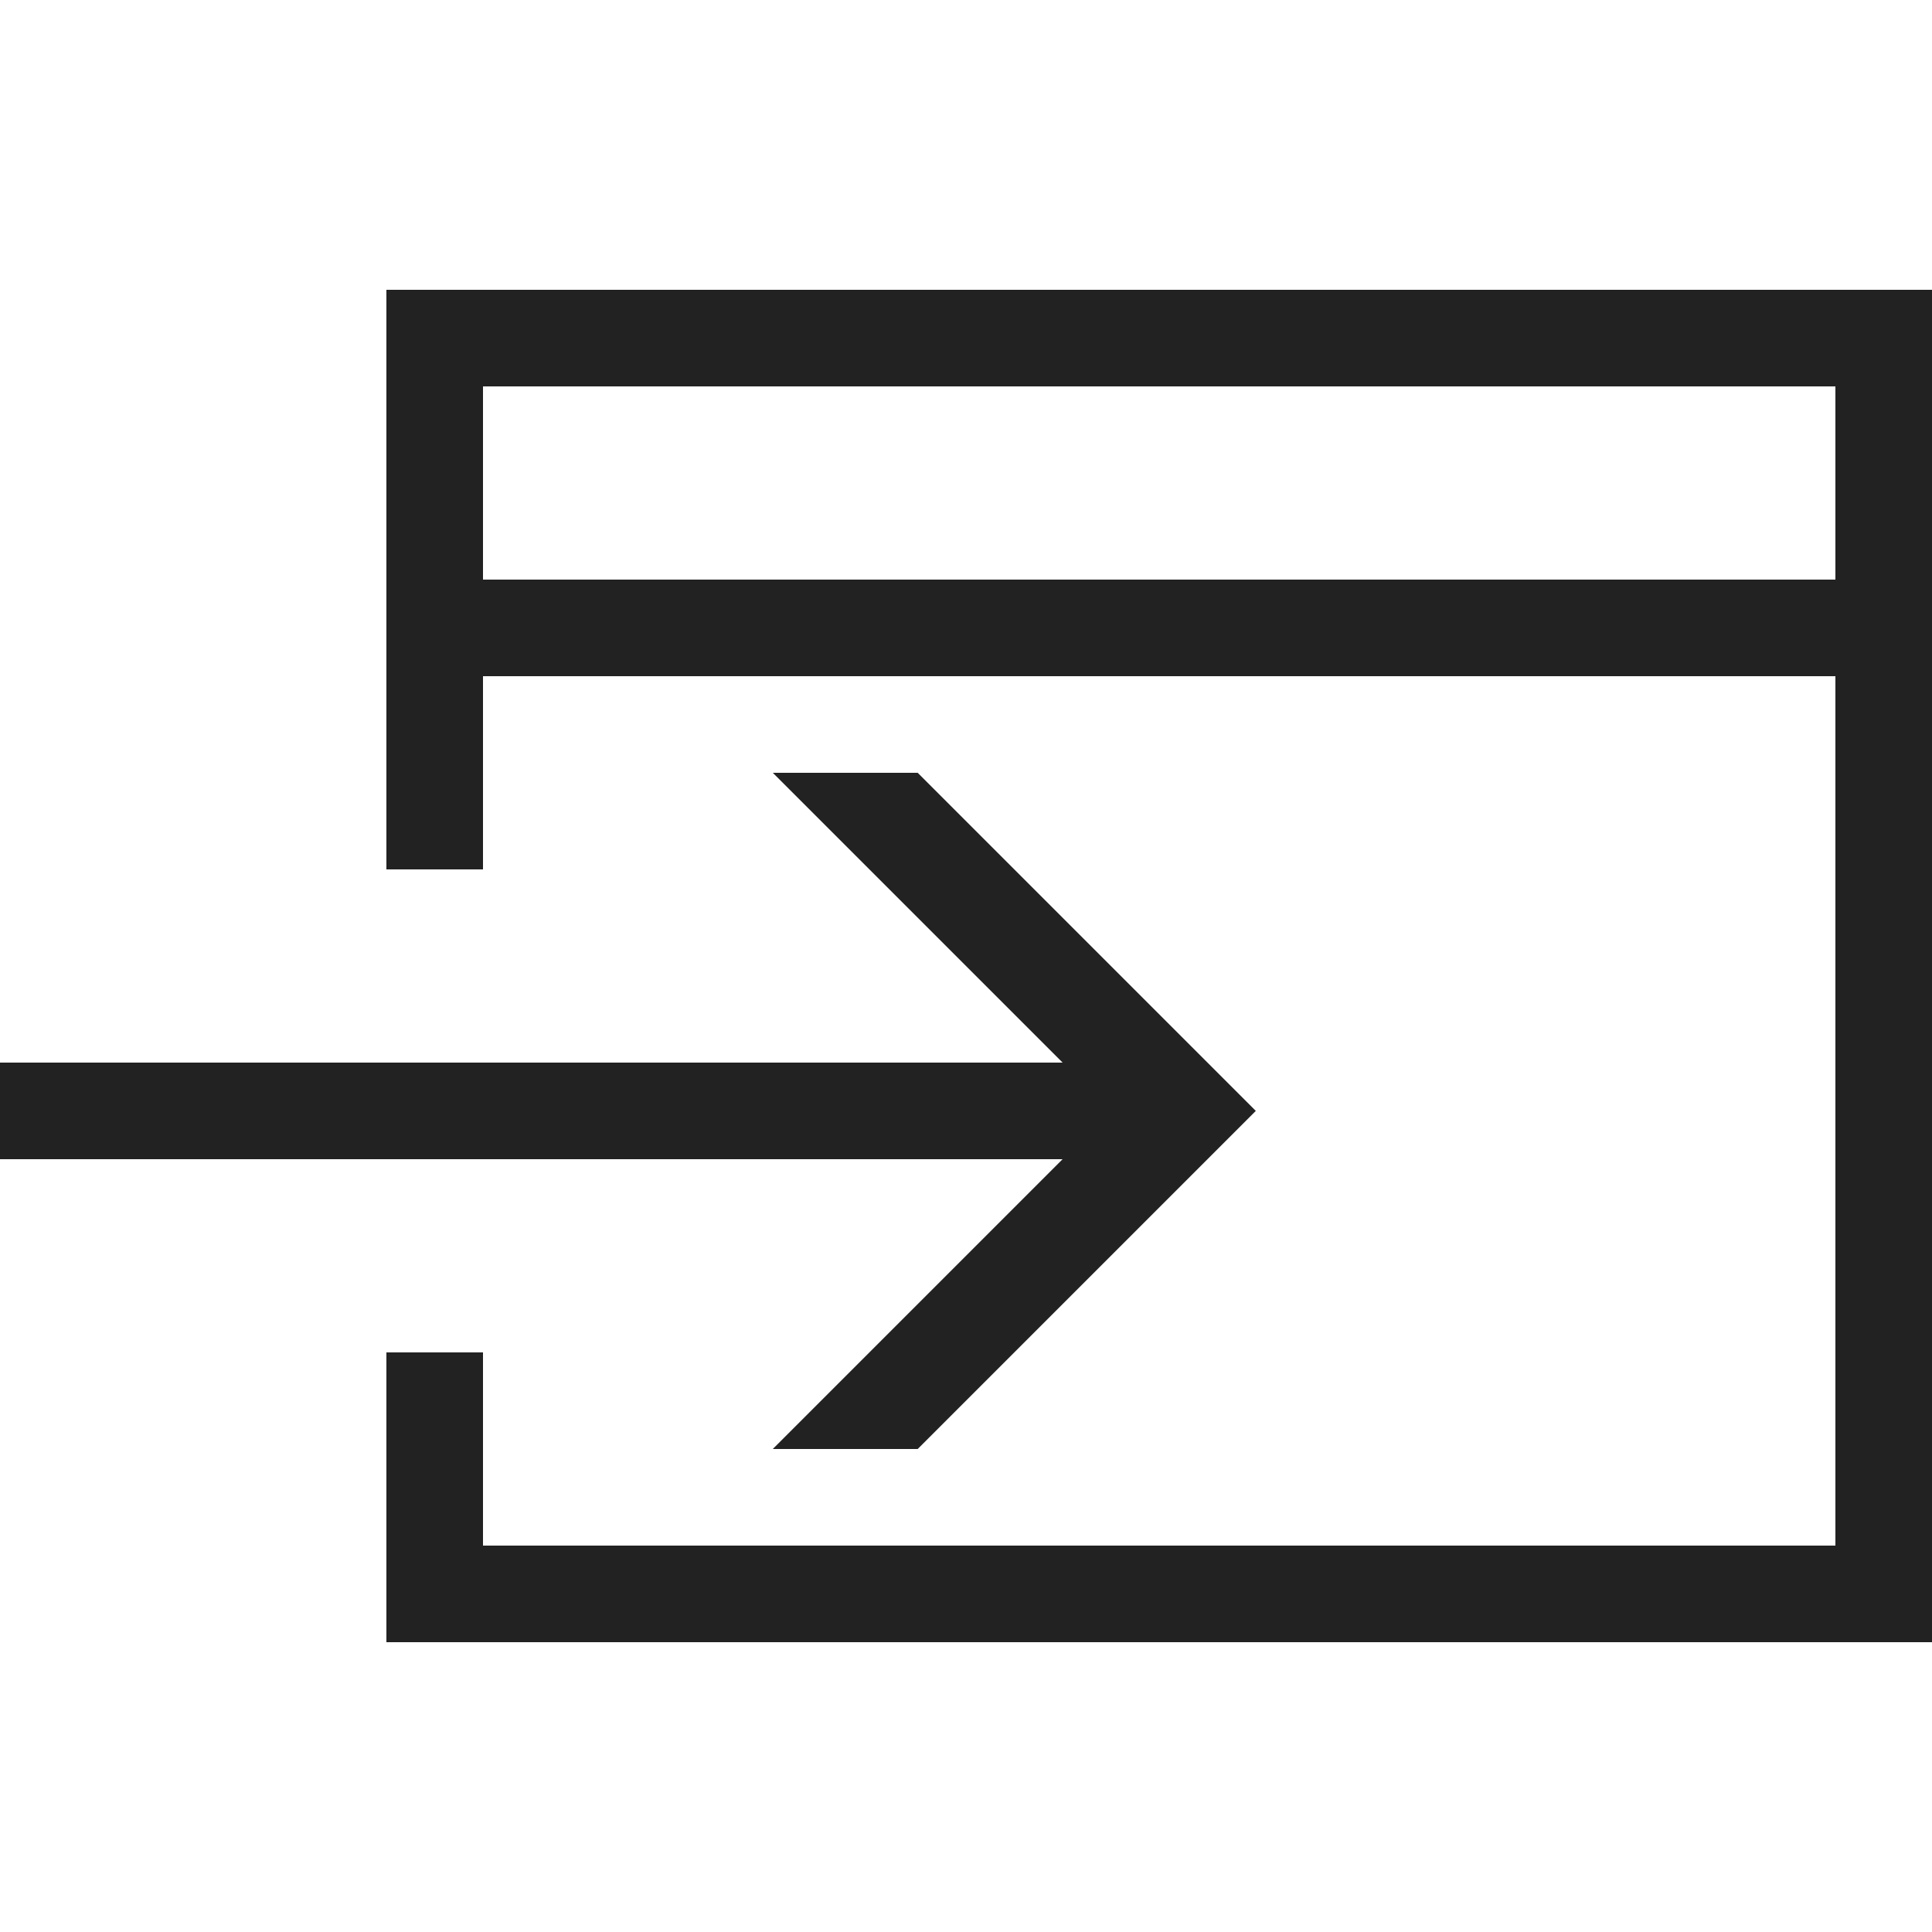 <?xml version="1.0" ?>

<svg width="800px" height="800px" viewBox="0 0 20 20" version="1.1" xmlns="http://www.w3.org/2000/svg">
<g id="layer1">
<path d="M 4 3 L 4 9 L 5 9 L 5 7 L 19 7 L 19 16 L 5 16 L 5 14 L 4 14 L 4 17 L 20 17 L 20 3 L 4 3 z M 5 4 L 19 4 L 19 6 L 5 6 L 5 4 z M 8 8 L 11 11 L 0 11 L 0 12 L 11 12 L 8 15 L 9.5 15 L 13 11.5 L 9.5 8 L 8 8 z " style="fill:#222222; fill-opacity:1; stroke:none; stroke-width:0px;"/>
</g>
</svg>